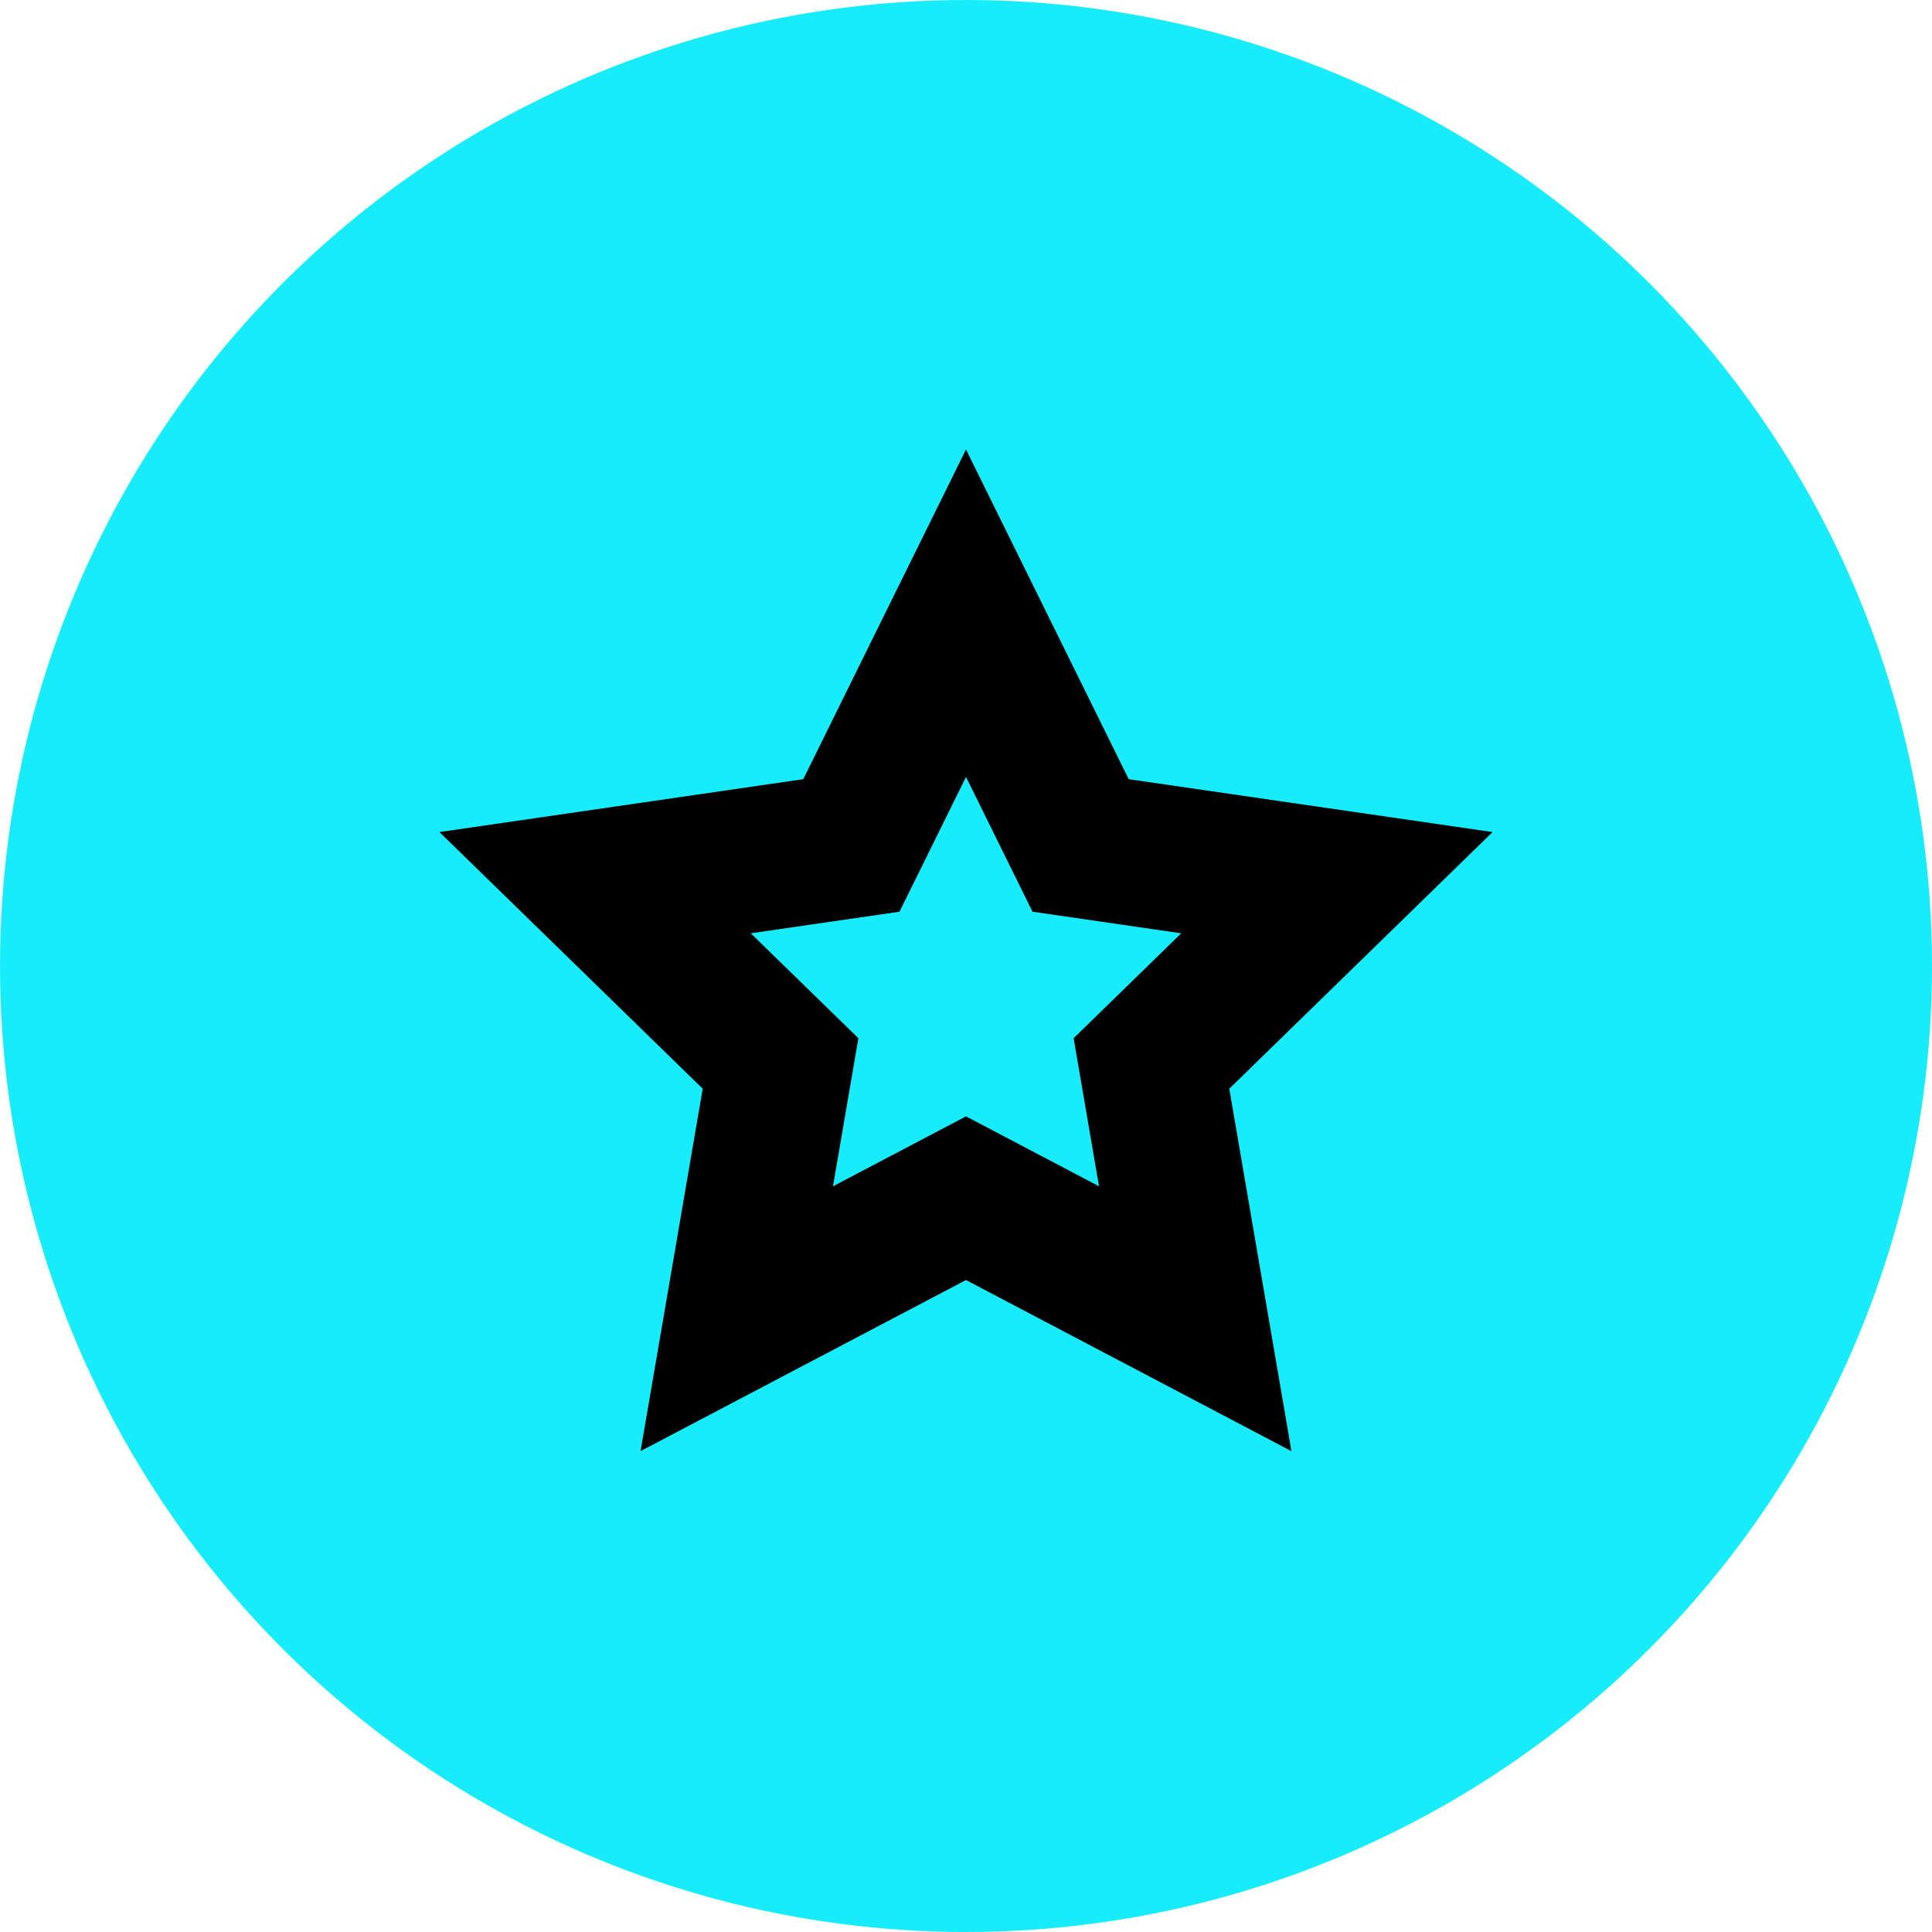 <svg xmlns="http://www.w3.org/2000/svg" id="a" viewBox="0 0 400 400"><circle cx="200" cy="200" r="200" fill="#17edfa"></circle><path d="M267.38,300.45l-67.38-35.43-67.38,35.42,12.87-75.03-54.51-53.14,75.33-10.95,33.69-68.26,33.69,68.26,75.33,10.95-54.51,53.14,12.87,75.03Zm-111.94-107.22l22.28,21.72-5.26,30.66,27.54-14.48,27.54,14.48-5.26-30.66,22.28-21.72-30.79-4.47-13.77-27.9-13.77,27.9-30.79,4.47Z"></path></svg>
